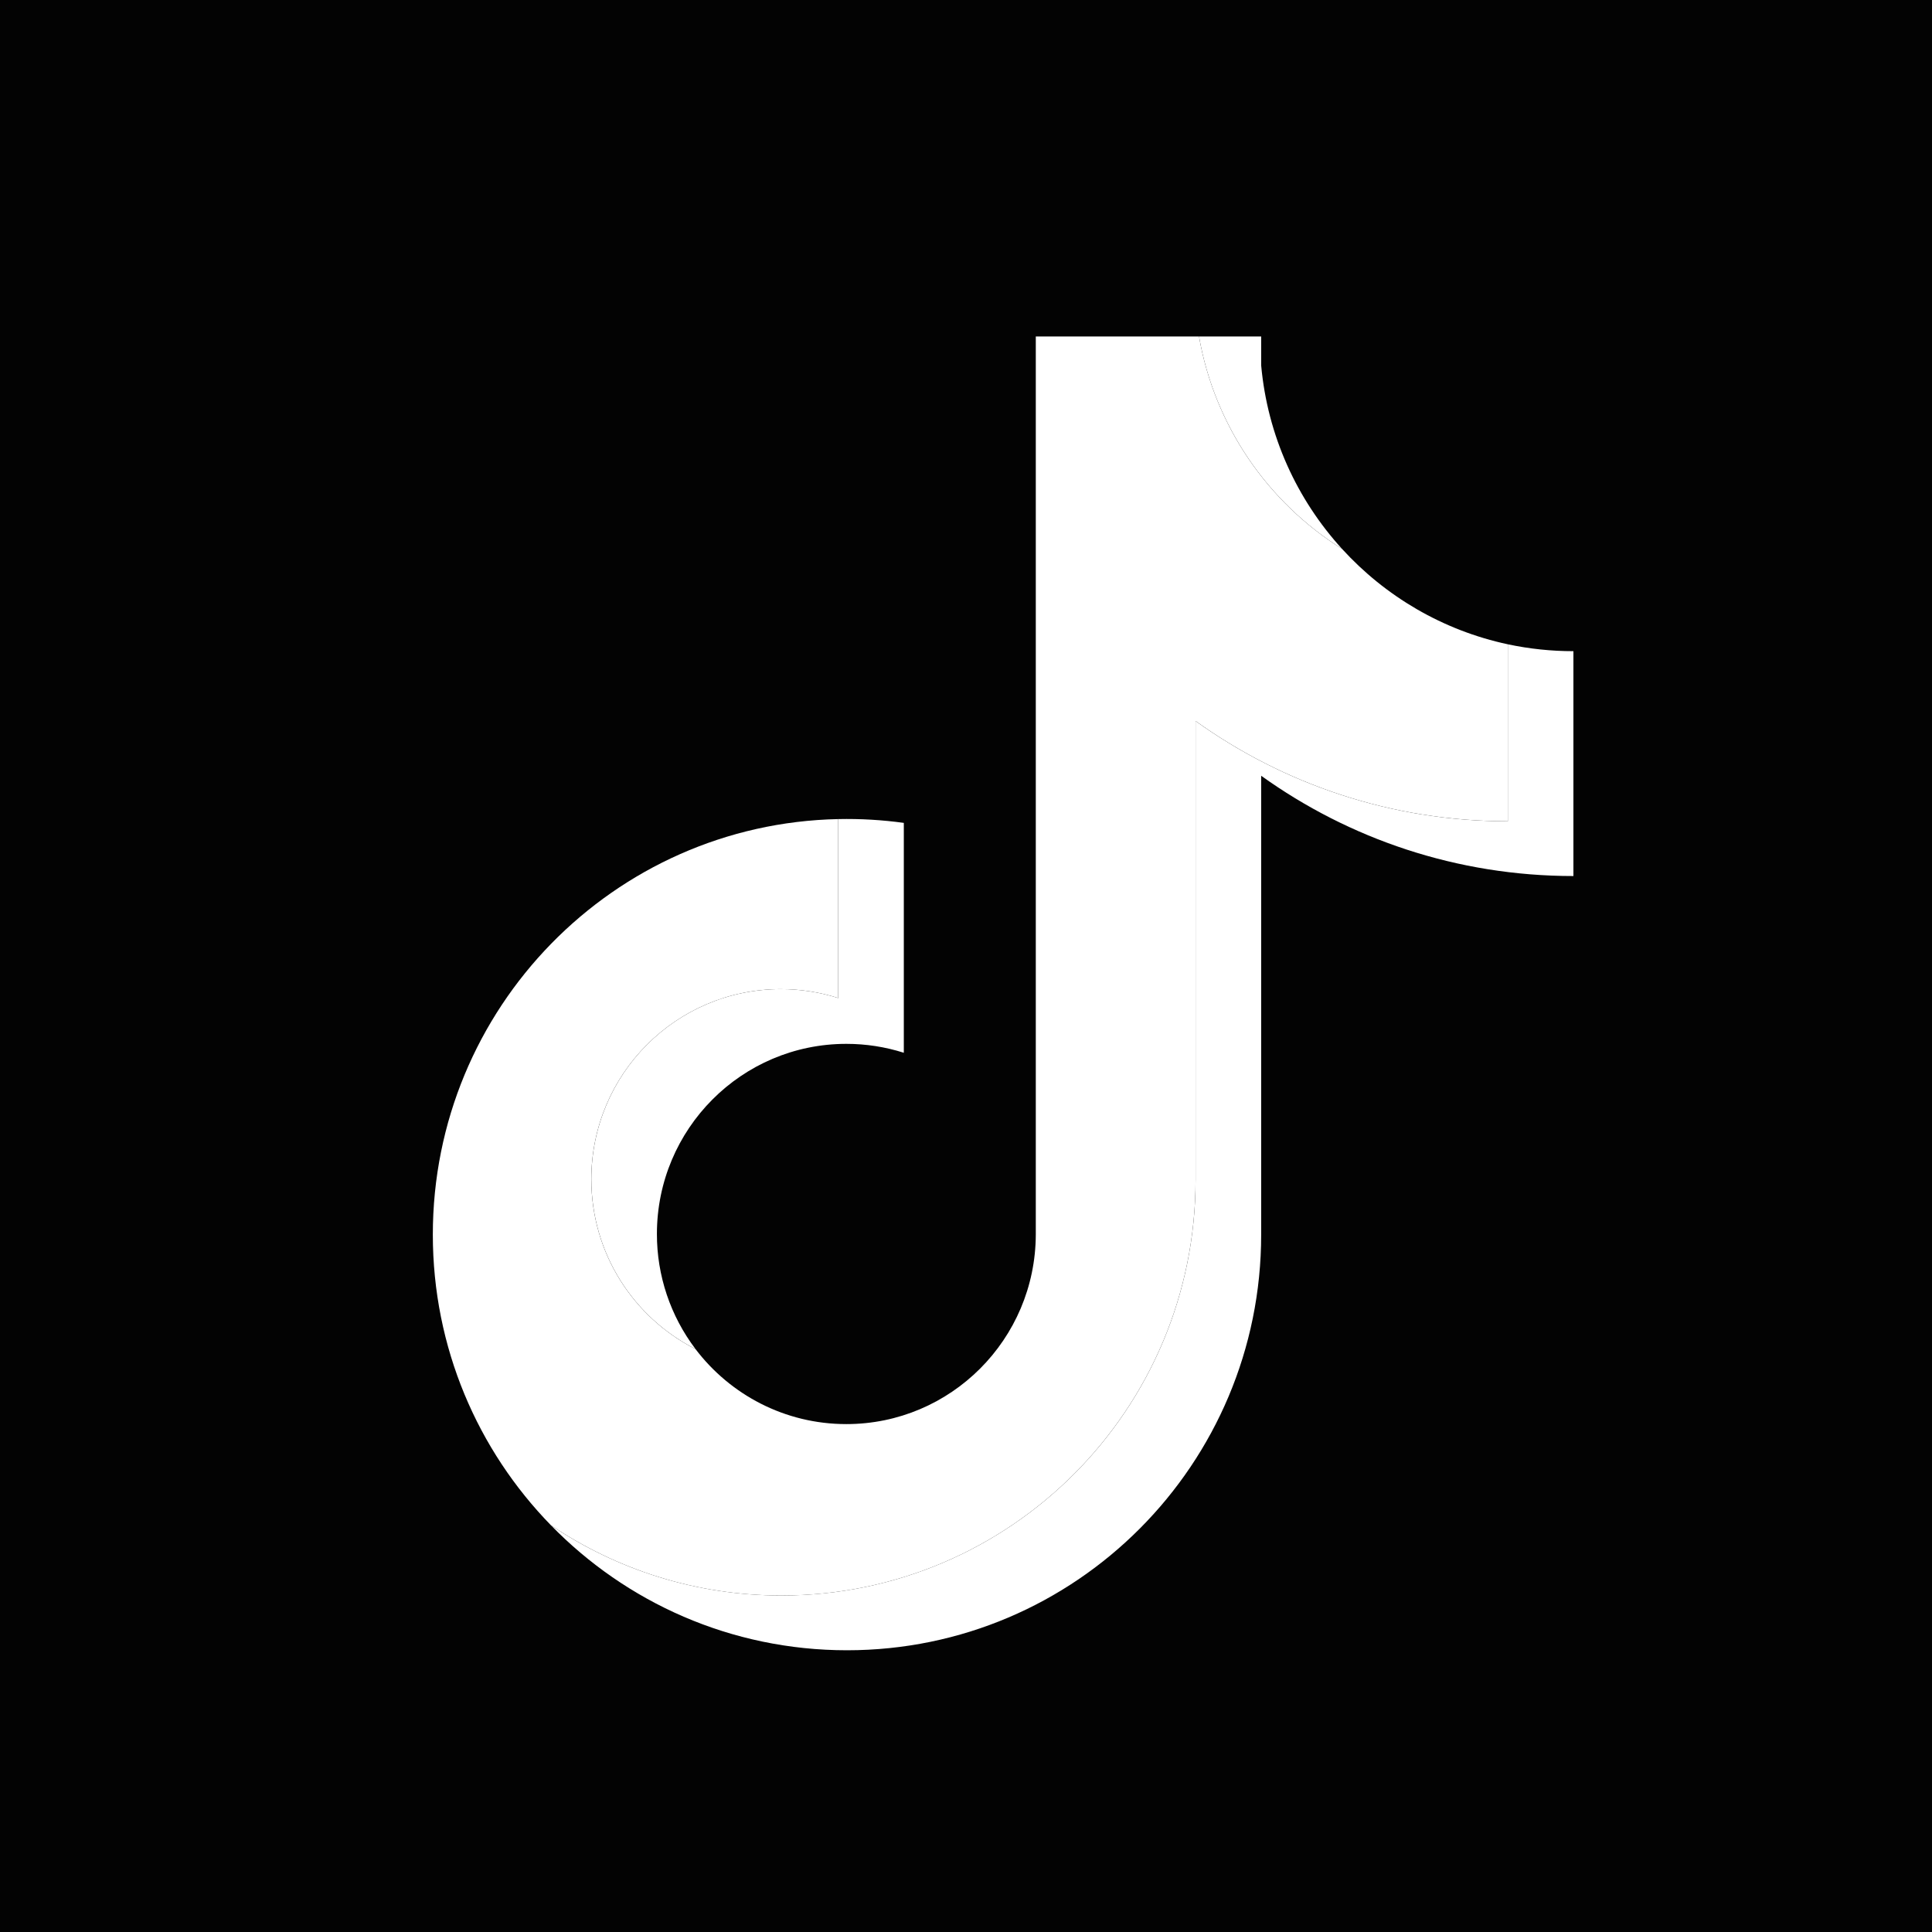 <?xml version="1.0" encoding="UTF-8"?> <svg xmlns="http://www.w3.org/2000/svg" width="64" height="64" viewBox="0 0 64 64" fill="none"><rect width="64" height="64" fill="#030303"></rect><path d="M41.778 25.698C44.693 27.789 48.264 29.02 52.121 29.02V21.571C51.391 21.571 50.663 21.495 49.949 21.343V27.206C46.092 27.206 42.521 25.976 39.605 23.885V39.085C39.605 46.69 33.463 52.853 25.886 52.853C23.059 52.853 20.431 51.996 18.249 50.525C20.74 53.081 24.214 54.667 28.058 54.667C35.635 54.667 41.778 48.503 41.778 40.898V25.698H41.778ZM44.457 18.183C42.967 16.55 41.989 14.439 41.778 12.105V11.147H39.719C40.237 14.113 42.005 16.647 44.457 18.183ZM23.041 44.69C22.209 43.594 21.759 42.254 21.761 40.877C21.761 37.399 24.57 34.579 28.037 34.579C28.683 34.579 29.325 34.678 29.94 34.874V27.259C29.221 27.16 28.495 27.118 27.769 27.133V33.061C27.153 32.865 26.51 32.765 25.864 32.766C22.398 32.766 19.589 35.585 19.589 39.064C19.589 41.523 20.993 43.652 23.041 44.69Z" fill="white"></path><path d="M39.605 23.884C42.521 25.976 46.092 27.206 49.949 27.206V21.343C47.796 20.883 45.89 19.754 44.457 18.183C42.004 16.647 40.237 14.113 39.719 11.147H34.312V40.898C34.3 44.367 31.495 47.175 28.036 47.175C25.998 47.175 24.187 46.2 23.04 44.69C20.992 43.652 19.588 41.523 19.588 39.064C19.588 35.586 22.398 32.766 25.864 32.766C26.528 32.766 27.168 32.87 27.768 33.061V27.133C20.325 27.288 14.338 33.392 14.338 40.898C14.338 44.646 15.829 48.043 18.249 50.525C20.431 51.996 23.059 52.854 25.886 52.854C33.463 52.854 39.605 46.689 39.605 39.085V23.884H39.605Z" fill="white"></path></svg> 